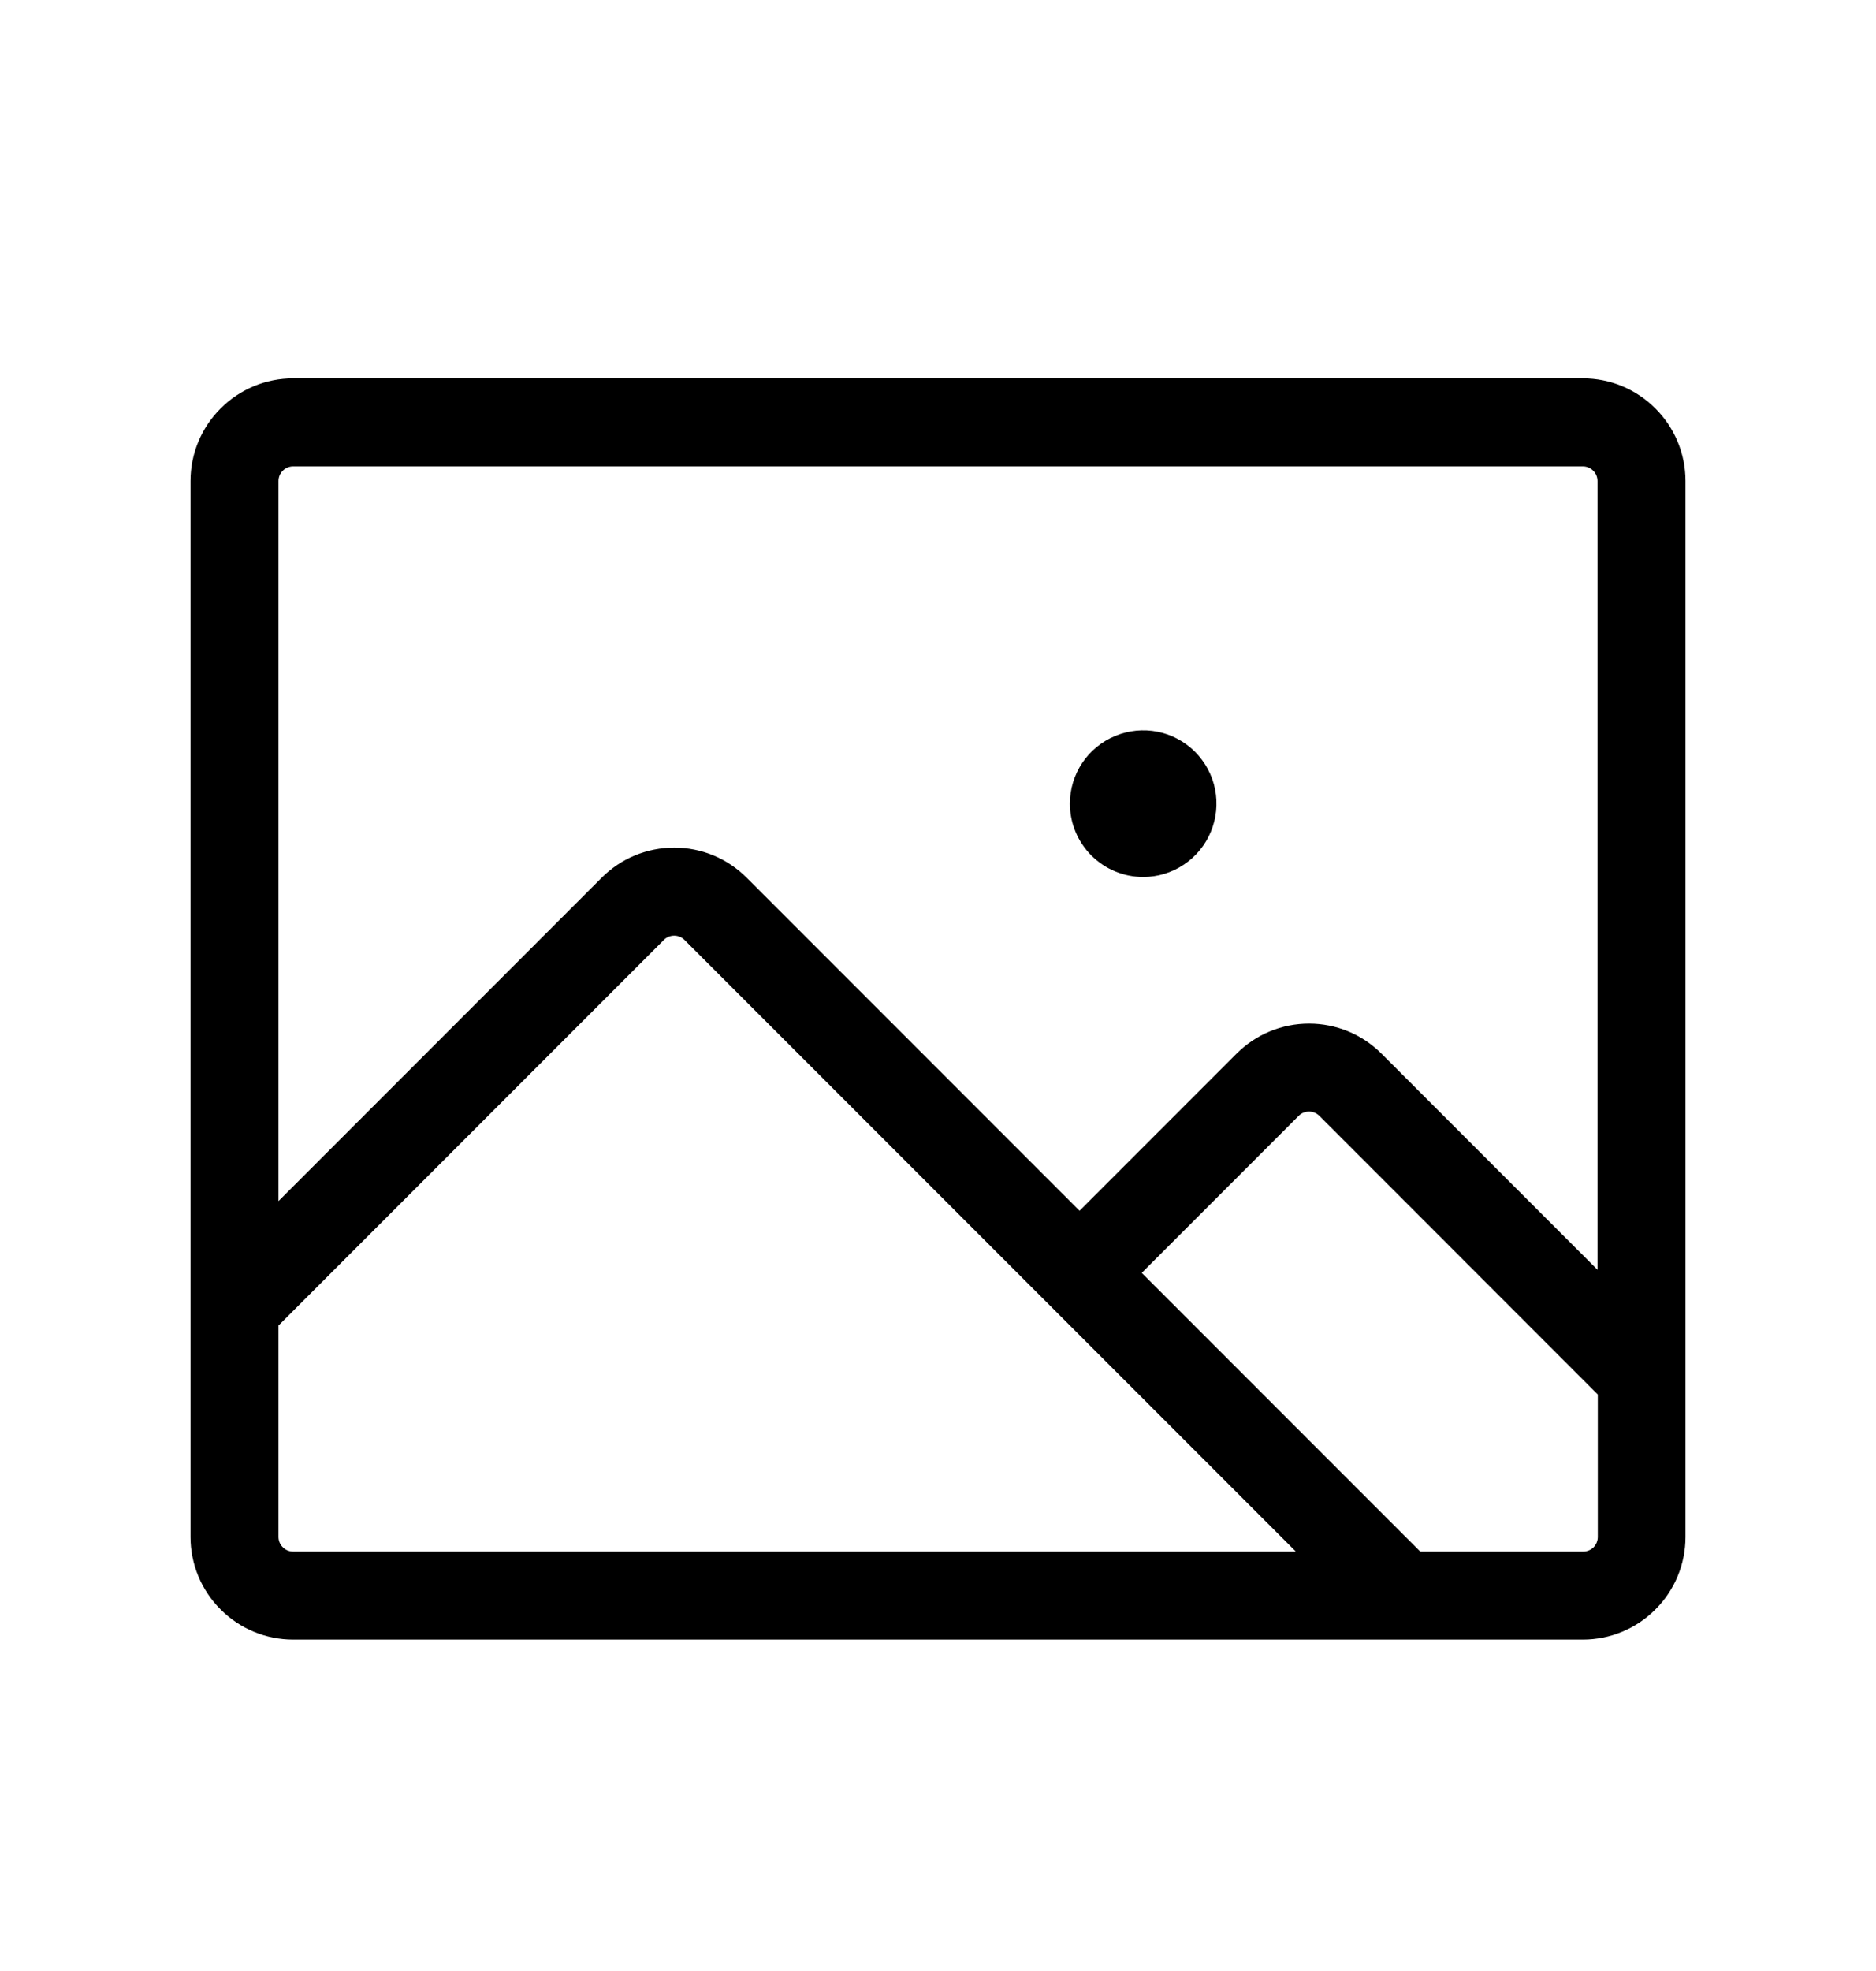 <svg width="20" height="21" viewBox="0 0 20 21" fill="none" xmlns="http://www.w3.org/2000/svg">
<path d="M16.875 4.031H3.125C2.835 4.031 2.557 4.146 2.352 4.352C2.146 4.557 2.031 4.835 2.031 5.125V16.375C2.031 16.665 2.146 16.943 2.352 17.148C2.557 17.354 2.835 17.469 3.125 17.469H16.875C17.165 17.469 17.443 17.354 17.648 17.148C17.854 16.943 17.969 16.665 17.969 16.375V5.125C17.969 4.835 17.854 4.557 17.648 4.352C17.443 4.146 17.165 4.031 16.875 4.031ZM3.125 4.969H16.875C16.916 4.969 16.956 4.985 16.985 5.015C17.015 5.044 17.031 5.084 17.031 5.125V13.529L14.729 11.227C14.627 11.125 14.507 11.044 14.374 10.989C14.241 10.934 14.099 10.906 13.956 10.906C13.812 10.906 13.67 10.934 13.537 10.989C13.404 11.044 13.284 11.125 13.182 11.227L11.509 12.9L7.961 9.352C7.859 9.25 7.739 9.169 7.606 9.114C7.473 9.059 7.331 9.031 7.188 9.031C7.044 9.031 6.902 9.059 6.769 9.114C6.636 9.169 6.516 9.25 6.414 9.352L2.969 12.797V5.125C2.969 5.084 2.985 5.044 3.015 5.015C3.044 4.985 3.084 4.969 3.125 4.969ZM2.969 16.375V14.123L7.077 10.015C7.091 10 7.108 9.989 7.127 9.981C7.146 9.973 7.167 9.969 7.188 9.969C7.208 9.969 7.229 9.973 7.248 9.981C7.267 9.989 7.284 10 7.298 10.015L13.815 16.531H3.125C3.084 16.531 3.044 16.515 3.015 16.485C2.985 16.456 2.969 16.416 2.969 16.375ZM16.875 16.531H15.141L12.172 13.562L13.845 11.889C13.859 11.874 13.876 11.863 13.895 11.855C13.914 11.847 13.934 11.843 13.955 11.843C13.976 11.843 13.996 11.847 14.015 11.855C14.034 11.863 14.051 11.874 14.066 11.889L17.034 14.858V16.375C17.034 16.396 17.03 16.416 17.022 16.436C17.014 16.455 17.002 16.472 16.988 16.487C16.973 16.501 16.955 16.513 16.936 16.52C16.916 16.528 16.896 16.532 16.875 16.531ZM11.406 8.562C11.406 8.408 11.452 8.257 11.538 8.128C11.624 8 11.746 7.9 11.889 7.841C12.031 7.782 12.188 7.766 12.34 7.796C12.492 7.826 12.631 7.901 12.74 8.01C12.849 8.119 12.924 8.259 12.954 8.41C12.984 8.562 12.968 8.719 12.909 8.861C12.85 9.004 12.75 9.126 12.621 9.212C12.493 9.298 12.342 9.344 12.188 9.344C11.98 9.344 11.782 9.261 11.635 9.115C11.489 8.968 11.406 8.77 11.406 8.562Z" fill="black"/>
</svg>

